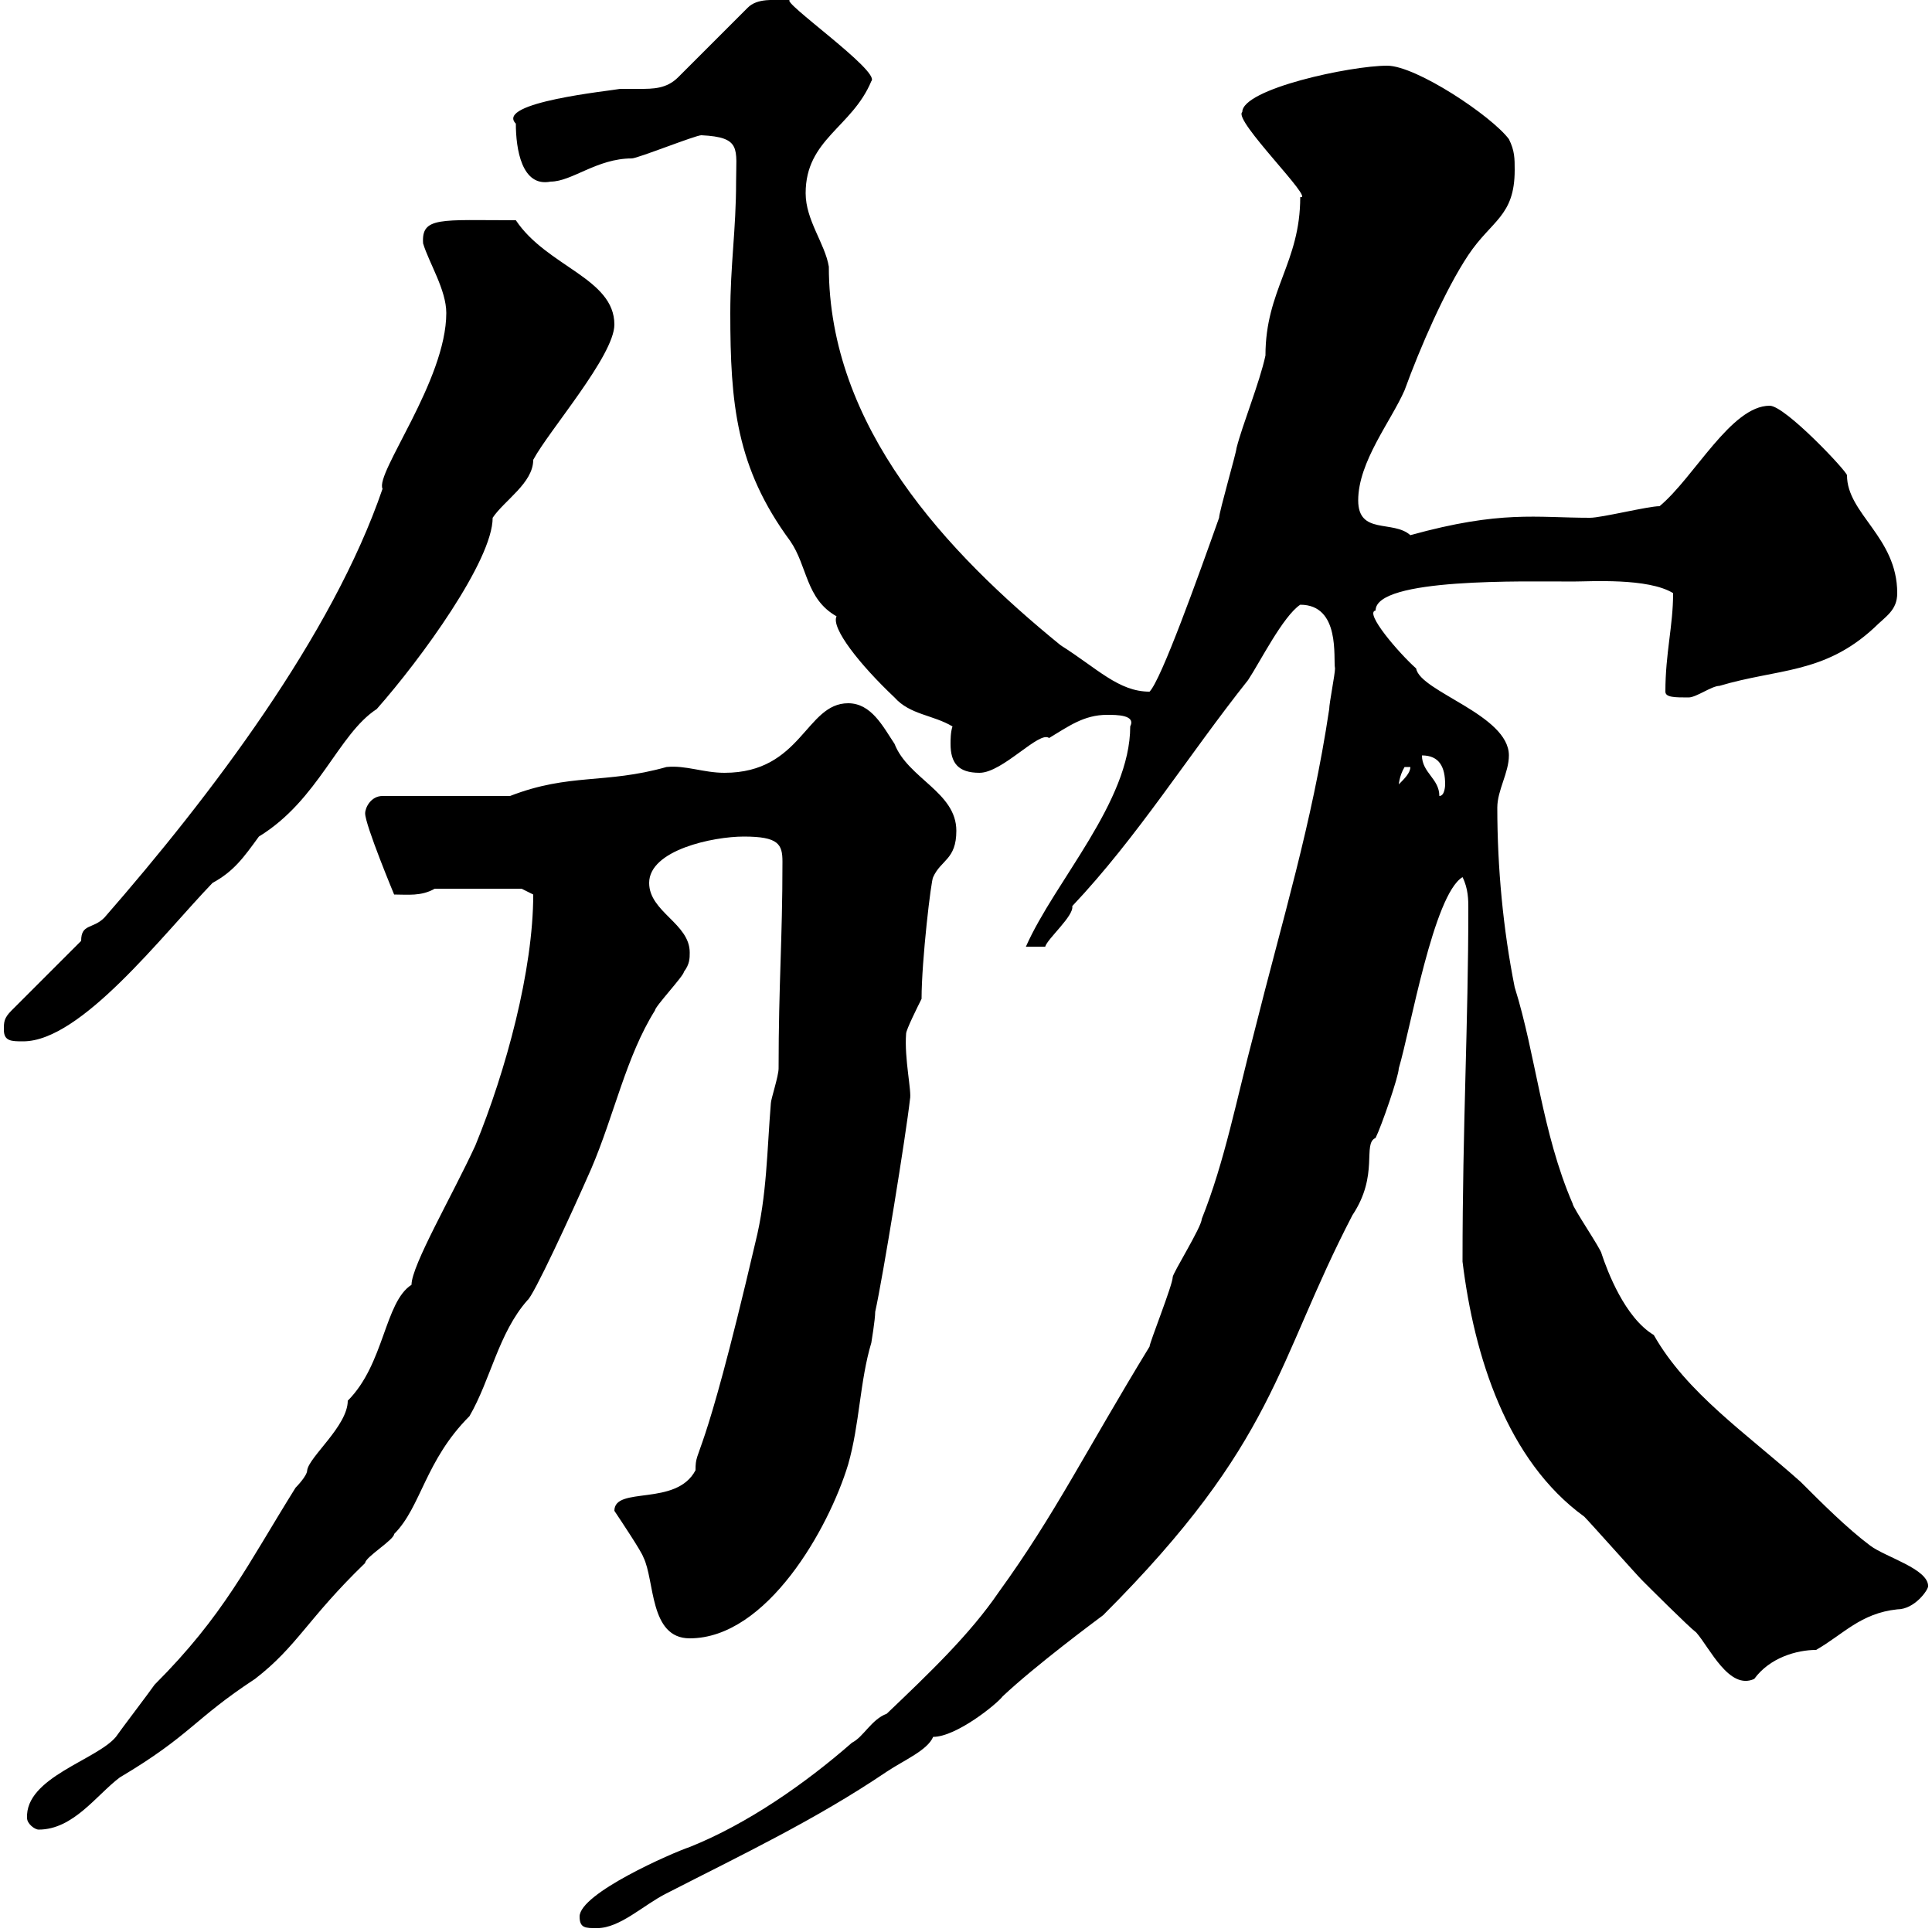 <svg xmlns="http://www.w3.org/2000/svg" xmlns:xlink="http://www.w3.org/1999/xlink" width="300" height="300"><path d="M90 297.60C90 299.40 90.90 299.40 92.70 299.40C96.30 299.40 99.90 295.80 103.50 294C115.20 288 126.60 282.60 137.70 275.10C140.40 273.30 144 271.80 144.90 269.70C148.50 269.70 154.80 264.60 155.70 263.40C160.80 258.60 170.10 251.70 171.30 250.80C198.30 223.80 198 211.80 210 188.70C214.20 182.40 211.50 177.60 213.60 176.70C214.50 174.90 217.20 167.10 217.20 165.90C219 159.90 222.60 138.90 227.10 136.20C228 138 228 139.80 228 141C228 159 227.10 174.60 227.10 195.90C228.90 210.60 234 226.80 246 235.50C246.90 236.40 254.10 244.50 255 245.40C255.90 246.30 262.20 252.60 263.40 253.50C265.50 255.90 268.50 262.50 272.40 260.70C274.80 257.40 279 256.20 282 256.20C286.20 253.80 288.90 250.50 294.60 249.90C297.30 249.90 299.40 246.90 299.40 246.30C299.40 243.60 292.80 241.80 290.40 240C286.80 237.30 282.90 233.40 279.60 230.10C271.20 222.60 261.90 216.30 256.80 207.30C252.30 204.60 249.60 197.40 248.70 194.70C248.70 194.10 244.20 187.50 244.20 186.90C239.40 175.80 238.50 163.80 235.20 153.30C233.40 144.30 232.50 134.70 232.50 125.40C232.50 122.70 234.30 120 234.30 117.30C234.30 111 220.50 107.40 219.90 103.80C217.20 101.40 211.80 95.10 213.60 94.80C213.60 89.70 236.70 90.30 244.20 90.30C246.90 90.30 255.90 89.70 259.80 92.10C259.80 97.20 258.60 101.40 258.60 107.40C258.60 108.30 260.10 108.30 262.20 108.30C263.40 108.30 265.80 106.50 267 106.50C276 103.80 283.20 104.70 291 97.50C292.80 95.70 294.60 94.80 294.60 92.10C294.60 83.40 286.80 79.80 286.80 73.80C286.80 73.20 277.20 63 274.80 63C268.80 63 263.10 74.10 257.70 78.60C255.90 78.60 248.70 80.40 246.90 80.40C238.50 80.40 233.10 79.20 219 83.10C216.30 80.70 210.90 83.10 210.90 77.70C210.90 71.70 216 65.40 218.10 60.60C220.50 54 224.40 45 228 39.60C231.60 34.20 235.20 33.60 235.20 26.40C235.20 24.60 235.20 23.40 234.30 21.60C231.60 18 219.90 10.20 215.40 10.20C209.70 10.20 192.90 13.80 192.90 17.40C191.40 18.60 204.30 31.20 201.90 30.60C201.90 40.80 196.50 45 196.50 55.20C195.60 59.40 192.90 66 192 69.60C192 70.20 189.30 79.50 189.30 80.40C186 89.70 180.30 105.60 178.50 107.40C173.70 107.40 170.40 103.80 164.70 100.20C147 85.80 128.70 66.30 128.70 41.40C128.10 37.80 125.10 34.20 125.10 30C125.10 21.60 132.30 19.80 135.30 12.60C136.80 11.10 120.90 0 122.70 0C120 0 117.60-0.30 116.10 1.20L105.30 12C103.50 13.80 101.40 13.80 99.30 13.80C98.10 13.80 97.20 13.80 96.30 13.80C94.80 14.10 76.80 15.90 80.10 19.20C80.10 23.10 81 29.10 85.50 28.20C88.80 28.20 92.70 24.60 98.10 24.60C99 24.60 108 21 108.90 21C115.20 21.30 114.30 23.10 114.30 28.20C114.30 35.70 113.40 41.10 113.40 48.60C113.40 62.70 114.30 72.60 122.70 84C125.40 87.90 125.10 93 129.90 95.70C129 97.50 133.50 103.20 138.90 108.30C141.30 111 144.90 111 147.90 112.80C147.60 113.70 147.60 114.90 147.60 115.50C147.60 118.50 148.80 120 152.10 120C155.70 120 161.40 113.40 162.90 114.60C165.90 112.80 168.30 111 171.90 111C173.40 111 176.40 111 175.50 112.80C175.50 124.50 163.80 136.80 159.30 147L162.30 147C162.60 145.80 166.80 142.20 166.50 140.70C176.70 129.90 184.50 117.30 193.80 105.60C195.60 102.90 199.20 95.70 201.90 93.90C208.20 93.90 207 102.30 207.30 103.80C207.30 104.70 206.40 109.20 206.40 110.10C203.70 128.10 199.20 142.50 194.70 160.50C192 170.70 190.20 180.30 186.60 189.30C186.60 190.50 182.10 197.70 182.10 198.30C182.10 199.50 178.50 208.50 178.50 209.10C168.60 225.30 163.80 235.20 155.10 247.20C150.60 253.80 144.30 259.80 137.70 266.10C135.30 267 134.10 269.70 132.30 270.60C125.10 276.90 116.10 283.20 107.10 286.80C104.40 287.70 90 294 90 297.60ZM4.20 282.30C4.20 283.20 5.40 284.10 6 284.10C11.40 284.10 15 278.70 18.60 276C29.70 269.40 30 267 39.60 260.70C46.20 255.60 47.70 251.40 56.70 242.70C56.70 241.80 61.20 239.10 61.20 238.20C65.40 234 66 226.80 72.90 219.90C76.20 214.20 77.40 207 81.90 201.90C82.80 201.30 88.50 189 91.80 181.50C95.40 173.10 97.20 164.10 101.70 156.90C101.70 156.30 106.20 151.50 106.20 150.90C107.10 149.70 107.10 148.80 107.10 147.90C107.10 143.40 100.80 141.60 100.80 137.10C100.80 132 110.70 129.90 115.50 129.90C120.90 129.90 121.50 131.10 121.50 133.80C121.50 146.10 120.90 152.70 120.90 165.90C120.90 167.10 119.70 170.70 119.70 171.30C119.10 178.50 119.10 185.70 117.30 192.90C108.90 228.90 108 224.40 108 228.30C105 234 95.40 230.70 95.40 234.60C96.60 236.40 99.60 240.90 99.90 241.80C101.70 245.40 100.80 254.40 107.10 254.40C119.10 254.40 128.70 237.30 131.70 227.40C133.50 221.10 133.50 214.50 135.30 208.50C135.30 208.50 135.90 204.90 135.90 203.70C137.10 198.30 140.70 176.10 141.30 170.70C141.60 169.50 140.40 164.40 140.70 160.50C140.70 159.90 142.50 156.30 143.10 155.10C143.10 149.10 144.60 136.50 144.90 136.20C146.10 133.50 148.50 133.50 148.50 129C148.50 123 141 120.90 138.90 115.50C137.10 112.80 135.30 109.20 131.70 109.20C125.10 109.20 124.50 120 112.50 120C109.20 120 106.50 118.80 103.50 119.10C93.90 121.80 88.50 120 79.20 123.60L59.40 123.60C57.60 123.60 56.70 125.40 56.70 126.30C56.70 128.10 61.20 138.90 61.20 138.90C63.30 138.90 65.40 139.20 67.50 138L81 138L82.80 138.90C82.80 150.60 78.60 166.20 73.80 177.90C70.20 185.70 63.90 196.50 63.90 199.50C59.70 202.20 59.70 211.80 54 217.50C54 221.40 48 226.20 47.70 228.30C47.70 229.20 45.90 231 45.90 231C38.40 243 34.80 250.80 24 261.60C23.40 262.50 18.60 268.80 18 269.70C15 273.30 3.90 276 4.20 282.30ZM0.60 159.90C0.60 161.70 1.80 161.70 3.60 161.70C12.60 161.70 25.20 145.20 33 137.10C36.30 135.30 37.80 133.20 40.20 129.90C49.50 124.20 52.50 114 58.50 110.10C65.40 102.30 76.50 87 76.50 80.40C78.30 77.70 82.80 75 82.80 71.40C85.20 66.90 95.40 55.20 95.40 50.40C95.40 43.20 84.90 41.40 80.10 34.20C68.40 34.20 65.40 33.60 65.70 37.80C66.60 40.80 69.30 45 69.30 48.60C69.30 59.10 58.20 73.50 59.40 75.90C51.60 98.70 32.70 123.60 16.20 142.50C14.40 144.30 12.60 143.40 12.60 146.10L1.80 156.90C0.60 158.10 0.60 158.70 0.60 159.90ZM220.80 117.30C223.50 117.30 224.40 119.10 224.40 121.80C224.40 121.80 224.40 123.60 223.50 123.60C223.50 120.90 220.80 120 220.80 117.30ZM219 119.10C219 120 218.10 120.90 217.20 121.80C217.20 122.10 217.20 120.60 218.10 119.10C218.10 119.10 218.10 119.10 219 119.10Z"/></svg>
